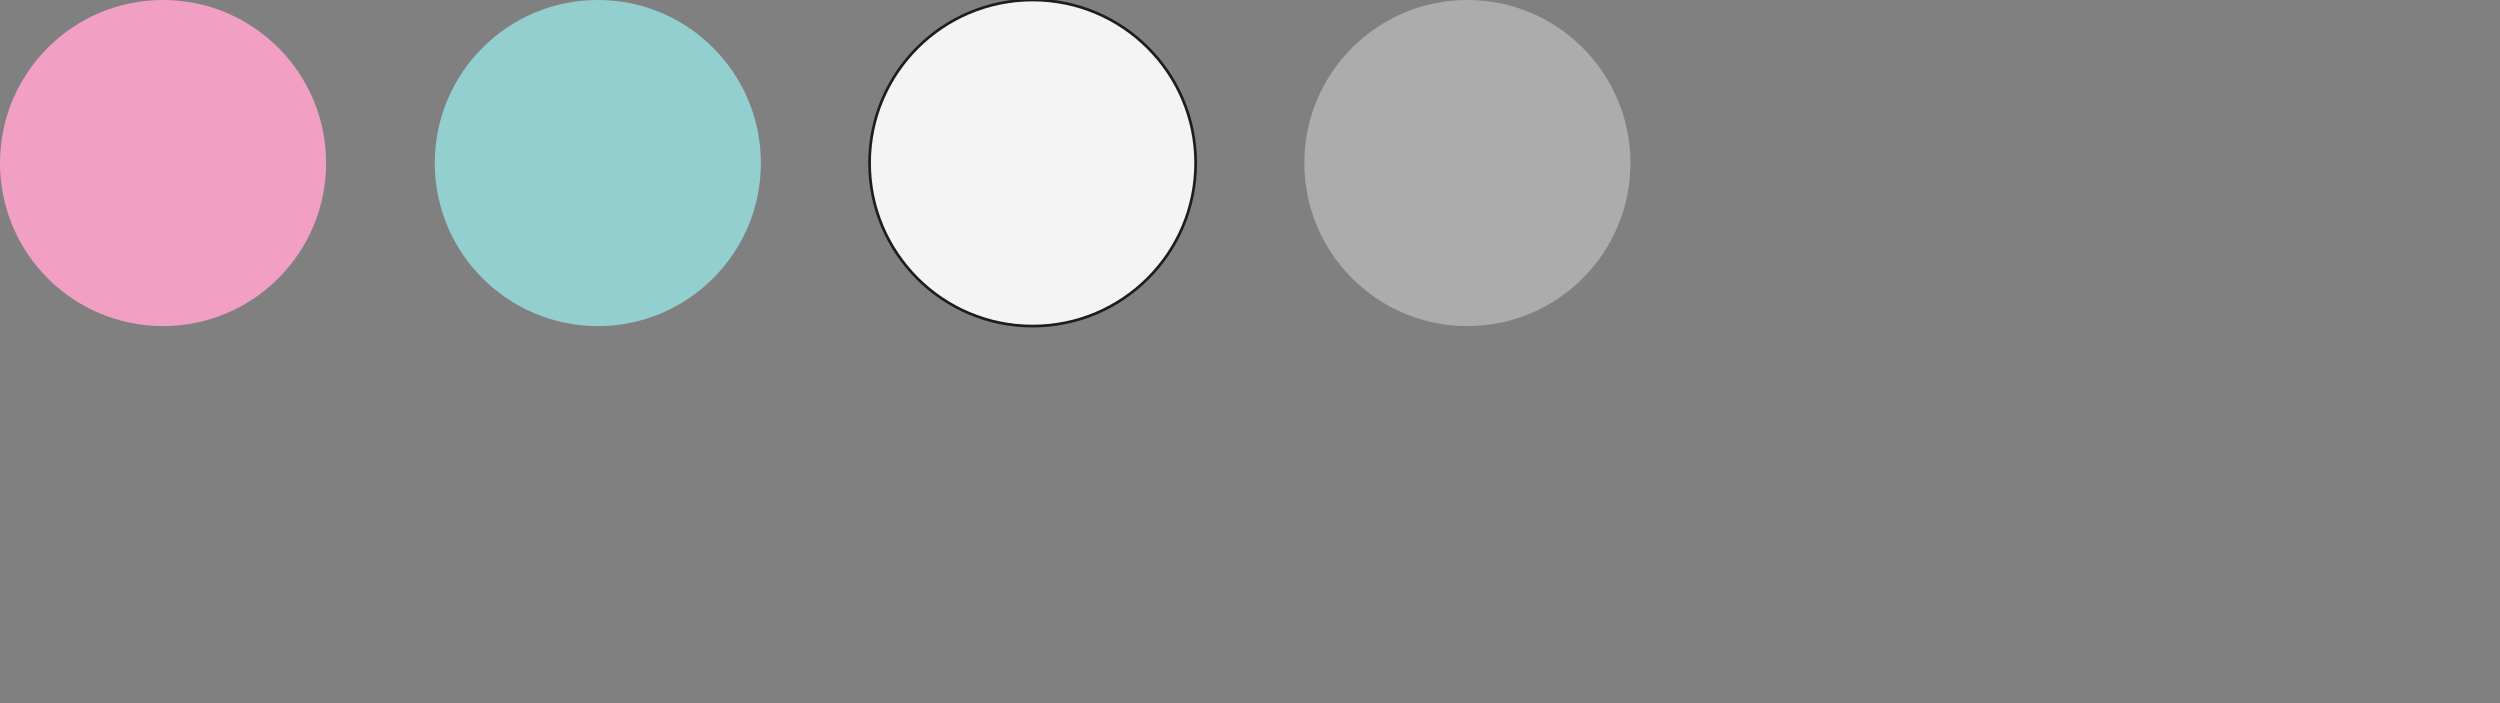 <?xml version="1.0" encoding="utf-8"?>
<!-- Generator: Adobe Illustrator 27.3.1, SVG Export Plug-In . SVG Version: 6.00 Build 0)  -->
<svg version="1.1" id="Livello_1" xmlns="http://www.w3.org/2000/svg" xmlns:xlink="http://www.w3.org/1999/xlink" x="0px" y="0px"
	 viewBox="0 0 230 64.7" style="enable-background:new 0 0 230 64.7;" xml:space="preserve">
<rect x="0" y="0" width="230" height="64.7" fill="#808080" stroke="none"/>
<style type="text/css">
	.st0{fill:#F29FC4;}
	.st1{fill:#93CFCE;}
	.st2{fill:#F4F4F4;stroke:#1D1D1B;stroke-width:0.25;stroke-miterlimit:10;}
	.st3{fill:#ACACAC;}
</style>
<circle class="st0" cx="15" cy="15" r="15"/>
<circle class="st1" cx="55" cy="15" r="15"/>
<circle class="st2" cx="95" cy="15" r="15"/>
<circle class="st3" cx="135" cy="15" r="15"/>
</svg>
